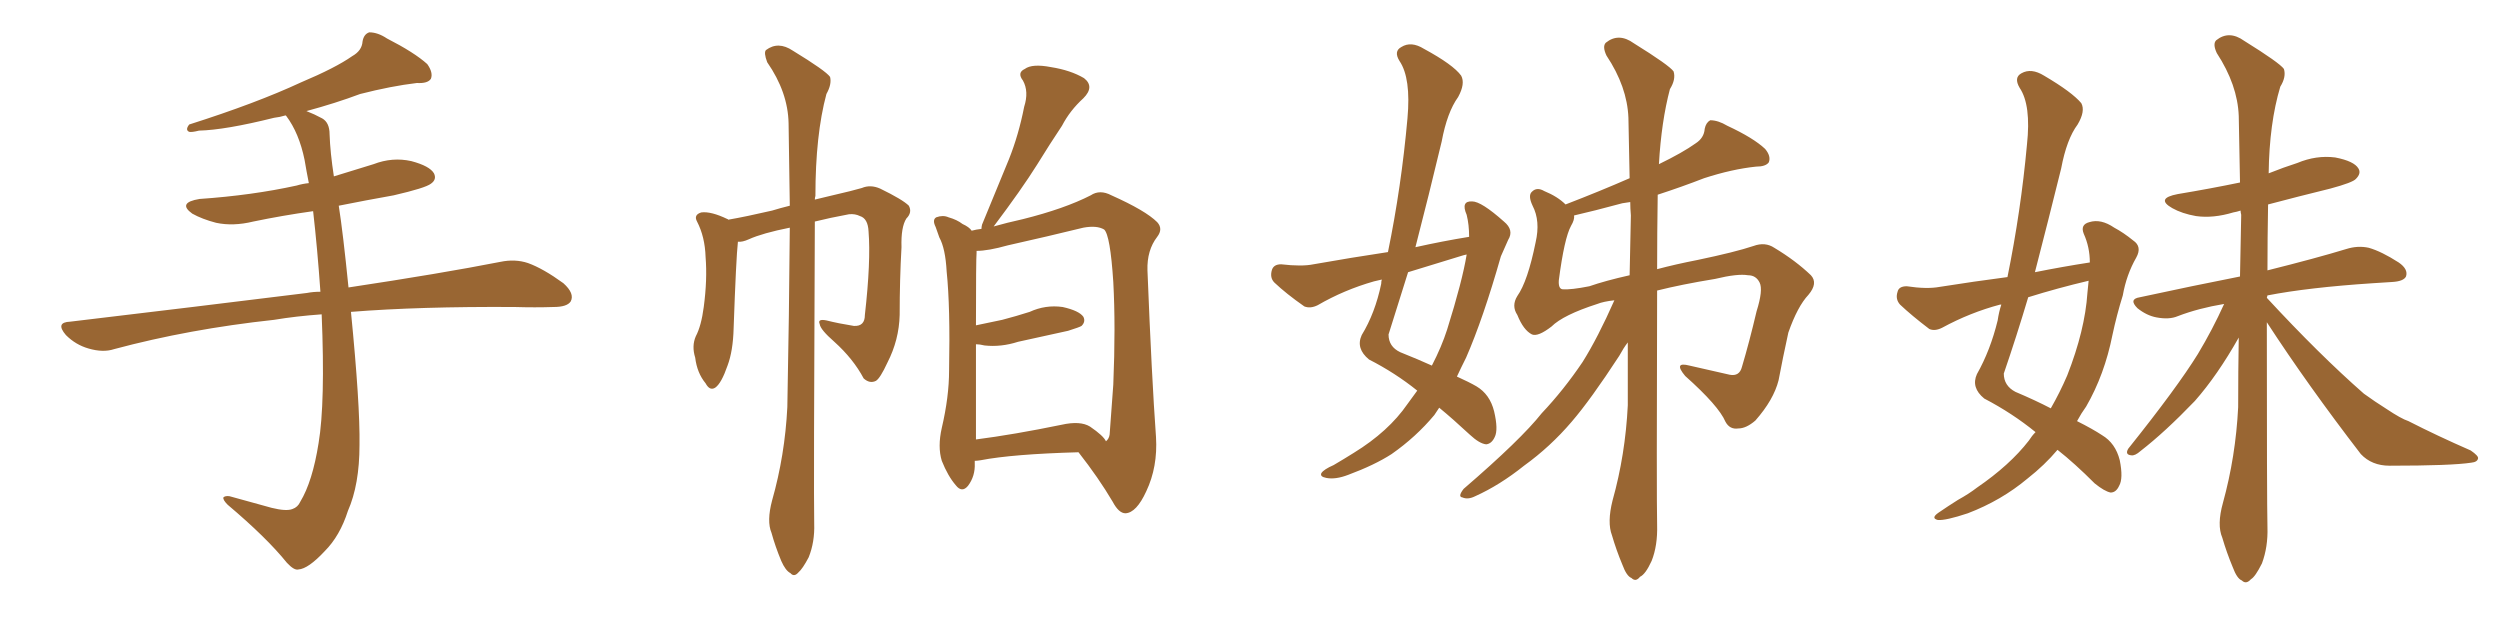 <svg xmlns="http://www.w3.org/2000/svg" xmlns:xlink="http://www.w3.org/1999/xlink" width="600" height="150"><path fill="#996633" padding="10" d="M77.20 75.44L77.20 75.44L77.20 75.44Q71.04 75.88 65.77 76.76L65.77 76.76Q45.41 78.96 27.39 83.79L27.39 83.79Q24.76 84.67 21.24 83.64L21.24 83.64Q18.16 82.76 15.82 80.42L15.82 80.42Q13.18 77.34 16.85 77.20L16.85 77.20Q47.61 73.54 73.68 70.31L73.68 70.31Q75.15 70.02 76.90 70.02L76.90 70.02Q76.17 59.62 75.15 50.68L75.15 50.68Q67.82 51.71 60.79 53.17L60.79 53.17Q55.96 54.35 51.86 53.47L51.86 53.47Q48.49 52.59 46.14 51.27L46.14 51.27Q42.48 48.63 47.90 47.75L47.90 47.75Q60.50 46.88 71.19 44.53L71.19 44.53Q72.66 44.09 74.12 43.95L74.12 43.95Q73.54 41.02 73.10 38.38L73.10 38.38Q71.78 31.93 68.70 27.83L68.70 27.83Q68.55 27.69 68.55 27.69L68.55 27.69Q67.09 28.13 65.77 28.27L65.77 28.27Q54.05 31.20 47.75 31.35L47.75 31.35Q46.00 31.79 45.41 31.64L45.41 31.64Q44.38 31.20 45.41 29.88L45.41 29.88Q61.52 24.76 72.22 19.78L72.22 19.78Q80.57 16.26 84.52 13.48L84.52 13.48Q86.87 12.16 87.01 9.96L87.01 9.96Q87.30 8.20 88.62 7.76L88.62 7.76Q90.67 7.76 92.87 9.23L92.87 9.23Q99.46 12.60 102.54 15.38L102.54 15.38Q104.00 17.43 103.42 18.90L103.42 18.90Q102.69 20.07 100.05 19.92L100.05 19.92Q93.90 20.65 86.43 22.56L86.43 22.56Q80.57 24.76 73.54 26.66L73.54 26.66Q75.44 27.39 77.34 28.42L77.34 28.42Q79.10 29.44 79.10 32.23L79.10 32.23Q79.25 36.62 80.13 42.33L80.13 42.33Q84.81 40.87 89.65 39.40L89.65 39.40Q94.19 37.65 98.73 38.67L98.73 38.67Q103.13 39.84 104.15 41.60L104.15 41.60Q104.88 43.07 103.42 44.09L103.42 44.09Q102.10 45.12 94.48 46.88L94.48 46.88Q87.89 48.05 81.30 49.37L81.30 49.37Q82.32 55.81 83.64 68.99L83.64 68.99Q105.91 65.63 120.12 62.84L120.12 62.84Q123.63 62.11 126.71 63.13L126.71 63.13Q130.37 64.45 135.21 67.97L135.21 67.97Q137.99 70.46 136.96 72.36L136.96 72.36Q136.08 73.68 132.86 73.68L132.86 73.68Q128.47 73.83 123.49 73.68L123.49 73.68Q100.63 73.54 84.23 74.85L84.23 74.85Q86.43 97.12 86.28 106.79L86.28 106.79Q86.28 116.31 83.50 122.61L83.50 122.61Q81.59 128.61 77.93 132.28L77.93 132.28Q73.97 136.52 71.63 136.67L71.63 136.67Q70.61 136.96 68.85 135.06L68.85 135.06Q64.01 129.05 54.64 121.14L54.64 121.14Q53.47 119.97 53.61 119.38L53.61 119.38Q54.05 118.95 55.08 119.09L55.08 119.09Q59.77 120.41 65.19 121.88L65.19 121.88Q68.70 122.75 70.17 122.17L70.17 122.17Q71.48 121.73 72.07 120.41L72.07 120.41Q75 115.58 76.46 106.35L76.46 106.35Q78.08 96.68 77.20 75.44ZM185.30 120.12L185.30 120.12Q188.38 109.28 188.96 97.71L188.96 97.71Q189.40 75.29 189.55 54.64L189.55 54.64Q182.96 55.96 179.74 57.42L179.74 57.42Q178.13 58.15 177.10 58.01L177.10 58.01Q176.66 61.96 176.07 78.81L176.07 78.81Q175.93 84.23 174.61 87.74L174.61 87.74Q173.14 91.99 171.68 93.02L171.68 93.02Q170.36 93.90 169.34 91.99L169.34 91.99Q167.29 89.50 166.85 85.84L166.85 85.84Q165.97 83.06 166.99 80.71L166.99 80.71Q168.31 78.22 168.90 73.68L168.90 73.68Q169.78 67.09 169.34 61.67L169.34 61.67Q169.19 56.84 167.29 53.17L167.29 53.17Q166.41 51.56 168.31 50.98L168.31 50.98Q170.65 50.68 174.61 52.59L174.61 52.59Q174.76 52.59 174.76 52.73L174.76 52.73Q179.00 52.00 185.30 50.54L185.30 50.54Q187.21 49.95 189.55 49.37L189.55 49.37Q189.40 38.82 189.26 29.59L189.26 29.59Q189.11 22.12 184.13 14.94L184.13 14.94Q183.25 12.60 183.84 12.01L183.84 12.01Q186.77 9.81 190.28 12.16L190.28 12.16Q198.19 16.99 199.22 18.46L199.22 18.46Q199.66 20.21 198.34 22.56L198.34 22.56Q195.70 32.37 195.70 47.02L195.70 47.02Q195.56 47.46 195.56 47.90L195.56 47.90Q197.31 47.46 199.22 47.02L199.22 47.02Q204.93 45.70 206.84 45.12L206.84 45.12Q208.89 44.24 211.23 45.26L211.23 45.26Q216.65 47.90 218.12 49.37L218.12 49.37Q218.99 50.98 217.53 52.44L217.53 52.44Q216.21 54.49 216.36 59.33L216.36 59.33Q215.92 67.09 215.92 75.59L215.92 75.59Q215.77 81.59 212.99 87.01L212.99 87.01Q211.23 90.82 210.21 91.41L210.21 91.41Q208.74 92.14 207.28 90.82L207.28 90.82Q204.79 86.13 200.24 82.03L200.24 82.03Q196.88 79.10 196.73 77.78L196.73 77.78Q196.14 76.46 198.34 76.90L198.34 76.90Q201.27 77.64 204.93 78.22L204.93 78.22Q207.57 78.37 207.57 75.59L207.57 75.59Q209.03 62.70 208.45 55.52L208.45 55.52Q208.30 52.44 206.40 51.86L206.40 51.86Q205.22 51.27 203.76 51.42L203.76 51.42Q199.07 52.29 195.56 53.17L195.56 53.17Q195.26 118.21 195.41 125.68L195.41 125.68Q195.56 130.08 194.09 133.74L194.09 133.74Q192.63 136.52 191.60 137.40L191.60 137.40Q190.58 138.57 189.70 137.55L189.70 137.55Q188.53 136.96 187.50 134.62L187.50 134.62Q186.04 131.10 185.16 127.88L185.16 127.88Q183.98 125.10 185.30 120.12ZM233.94 110.60L233.94 110.60Q233.94 111.04 233.94 111.18L233.94 111.18Q234.08 114.26 232.32 116.60L232.32 116.60Q230.86 118.36 229.39 116.46L229.39 116.46Q227.49 114.26 226.03 110.60L226.03 110.60Q225 107.23 226.03 102.69L226.03 102.69Q227.78 95.21 227.78 88.92L227.78 88.92Q228.08 73.68 227.20 65.19L227.20 65.19Q226.90 59.62 225.44 56.98L225.44 56.98Q225 55.81 224.56 54.49L224.56 54.49Q223.68 52.73 224.71 52.15L224.71 52.15Q226.32 51.56 227.64 52.15L227.64 52.15Q229.69 52.73 231.01 53.76L231.01 53.76Q232.62 54.49 233.20 55.37L233.20 55.37Q234.23 55.08 235.55 54.93L235.55 54.93Q235.55 54.49 235.69 53.91L235.69 53.91Q239.06 45.70 242.14 38.23L242.14 38.23Q244.48 32.37 245.80 25.63L245.80 25.63Q246.97 21.97 245.51 19.34L245.51 19.34Q244.04 17.43 245.95 16.55L245.95 16.55Q247.71 15.23 252.25 16.11L252.25 16.11Q256.93 16.85 260.16 18.75L260.16 18.75Q262.79 20.80 260.01 23.58L260.01 23.58Q256.79 26.51 254.88 30.18L254.88 30.18Q251.95 34.57 248.88 39.55L248.88 39.55Q245.21 45.41 238.48 54.35L238.48 54.35Q241.55 53.47 245.51 52.59L245.51 52.59Q255.47 50.10 261.77 46.88L261.77 46.88Q263.96 45.41 266.75 46.88L266.75 46.88Q274.95 50.54 277.73 53.32L277.73 53.32Q279.20 54.93 277.73 56.84L277.73 56.84Q275.24 60.06 275.39 64.89L275.39 64.89Q276.42 90.82 277.44 104.88L277.44 104.88Q277.88 112.06 275.10 117.92L275.10 117.92Q272.75 123.05 270.12 123.19L270.12 123.19Q268.51 123.19 267.04 120.41L267.04 120.41Q263.67 114.70 258.84 108.54L258.84 108.54Q243.02 108.98 235.40 110.45L235.40 110.45Q234.52 110.60 233.94 110.60ZM236.28 82.91L236.28 82.91L236.28 82.91Q235.11 82.62 234.23 82.62L234.23 82.62Q234.23 90.53 234.23 101.66L234.23 101.66Q234.23 103.71 234.23 105.47L234.23 105.47Q243.31 104.30 254.74 101.95L254.74 101.95Q259.28 100.93 261.62 102.39L261.62 102.39Q264.84 104.59 265.43 105.91L265.43 105.91Q266.16 105.32 266.31 104.30L266.31 104.30Q266.60 100.78 267.19 92.29L267.19 92.29Q267.77 78.37 267.19 67.68L267.19 67.68Q266.46 56.40 264.99 55.08L264.99 55.08Q263.23 54.05 260.01 54.64L260.01 54.64Q251.66 56.69 241.85 58.89L241.85 58.89Q237.16 60.21 234.38 60.21L234.38 60.21Q234.38 60.50 234.38 60.64L234.38 60.64Q234.23 62.11 234.23 78.08L234.23 78.08Q237.74 77.34 240.53 76.76L240.53 76.76Q243.90 75.88 247.12 74.85L247.12 74.85Q250.93 73.10 255.03 73.68L255.03 73.68Q258.98 74.56 260.01 76.03L260.01 76.03Q260.60 77.20 259.57 78.22L259.57 78.22Q259.13 78.52 256.35 79.39L256.35 79.39Q250.20 80.71 244.34 82.03L244.34 82.03Q240.23 83.35 236.28 82.91ZM340.14 93.75L340.14 93.75Q334.86 89.50 328.56 86.28L328.56 86.28Q325.34 83.64 326.81 80.42L326.81 80.42Q330.03 75.15 331.49 68.12L331.49 68.12Q331.49 67.53 331.64 67.09L331.64 67.09Q330.32 67.38 329.74 67.53L329.74 67.53Q322.56 69.58 316.26 73.24L316.26 73.24Q314.50 74.12 313.04 73.54L313.04 73.54Q308.64 70.46 305.86 67.82L305.86 67.82Q304.69 66.65 305.27 64.75L305.27 64.75Q305.71 63.43 307.47 63.43L307.47 63.43Q312.45 64.01 315.23 63.43L315.23 63.43Q324.32 61.82 333.11 60.50L333.11 60.50Q336.33 44.82 337.79 28.42L337.79 28.42Q338.67 18.75 335.89 14.65L335.89 14.65Q334.42 12.30 336.33 11.28L336.33 11.28Q338.67 9.81 341.75 11.72L341.75 11.72Q348.78 15.53 350.68 18.16L350.68 18.16Q351.71 20.07 349.95 23.29L349.95 23.29Q347.31 26.95 346.00 33.98L346.00 33.98Q342.92 46.88 339.70 59.33L339.70 59.33Q346.29 57.86 352.59 56.84L352.59 56.84Q352.59 53.91 352.00 51.56L352.00 51.56Q350.54 48.19 353.32 48.34L353.32 48.34Q355.52 48.34 360.94 53.17L360.94 53.17Q363.43 55.22 361.96 57.57L361.96 57.57Q361.23 59.18 360.21 61.52L360.21 61.52Q355.96 76.46 351.86 85.84L351.86 85.84Q350.68 88.18 349.66 90.38L349.66 90.38Q352.59 91.70 354.35 92.72L354.35 92.72Q357.57 94.63 358.59 98.73L358.59 98.73Q359.62 103.13 358.74 104.88L358.74 104.88Q358.01 106.49 356.69 106.64L356.69 106.64Q355.08 106.49 352.73 104.30L352.73 104.30Q348.63 100.49 345.41 97.85L345.41 97.85Q344.82 98.73 344.24 99.61L344.24 99.61Q339.84 104.88 333.98 108.98L333.98 108.98Q329.88 111.62 323.58 113.96L323.58 113.96Q320.51 115.14 318.31 114.70L318.31 114.70Q316.70 114.40 317.14 113.53L317.14 113.53Q317.72 112.65 320.07 111.62L320.07 111.62Q322.56 110.16 324.90 108.69L324.90 108.69Q333.25 103.56 337.79 96.97L337.79 96.97Q339.11 95.21 340.14 93.75ZM347.31 79.10L347.31 79.10Q350.98 67.38 352.00 61.08L352.00 61.08Q351.27 61.23 350.83 61.38L350.83 61.38Q344.09 63.43 337.94 65.33L337.94 65.33Q335.60 72.80 333.25 80.27L333.25 80.27Q333.25 83.20 336.04 84.52L336.04 84.52Q340.43 86.28 343.65 87.74L343.65 87.74Q346.00 83.20 347.31 79.10ZM387.45 72.07L387.45 72.07Q384.81 72.36 383.35 72.95L383.35 72.95Q375.15 75.59 372.36 78.37L372.36 78.37Q369.14 80.86 367.68 80.27L367.68 80.27Q365.63 79.25 364.16 75.59L364.16 75.59Q362.70 73.39 364.16 71.04L364.16 71.04Q366.65 67.53 368.55 58.15L368.55 58.15Q369.73 53.03 367.82 49.37L367.82 49.37Q366.65 46.88 367.68 46.00L367.68 46.00Q368.85 44.82 370.61 45.85L370.61 45.85Q373.83 47.17 375.73 49.07L375.73 49.07Q384.08 45.85 391.11 42.77L391.11 42.77Q390.97 35.01 390.82 28.27L390.82 28.27Q390.53 20.80 385.55 13.33L385.55 13.33Q384.52 11.13 385.40 10.25L385.40 10.25Q388.48 7.76 392.14 10.40L392.14 10.40Q400.63 15.67 401.66 17.14L401.66 17.14Q402.25 19.04 400.78 21.39L400.78 21.39Q398.73 29.15 398.14 39.40L398.14 39.40Q403.86 36.62 406.93 34.42L406.93 34.42Q408.98 33.11 409.13 30.91L409.13 30.91Q409.42 29.44 410.45 28.86L410.45 28.86Q412.35 28.86 414.55 30.18L414.55 30.18Q420.85 33.11 423.63 35.74L423.63 35.74Q425.10 37.50 424.51 38.96L424.51 38.96Q423.78 39.99 421.44 39.99L421.44 39.99Q415.72 40.58 408.98 42.77L408.98 42.77Q403.71 44.82 397.85 46.73L397.85 46.73Q397.71 56.10 397.71 64.60L397.71 64.60Q402.10 63.43 407.37 62.40L407.37 62.40Q416.46 60.50 420.85 59.03L420.85 59.03Q423.63 58.01 425.83 59.47L425.83 59.47Q430.96 62.55 434.62 66.06L434.62 66.06Q436.38 67.97 434.03 70.75L434.03 70.75Q431.40 73.54 429.20 79.83L429.20 79.83Q427.88 85.84 426.86 91.26L426.86 91.26Q425.68 95.95 421.29 100.93L421.29 100.93Q419.09 102.83 417.19 102.83L417.19 102.83Q415.14 103.13 414.11 101.22L414.11 101.22Q412.50 97.41 404.44 90.23L404.44 90.23Q401.51 86.72 405.47 87.74L405.47 87.74Q410.74 88.92 415.14 89.94L415.14 89.94Q417.48 90.38 418.07 88.04L418.07 88.04Q419.82 82.18 421.58 74.71L421.58 74.71Q423.19 69.58 422.31 67.82L422.31 67.82Q421.44 66.06 419.53 66.06L419.53 66.06Q417.04 65.63 411.62 66.94L411.62 66.94Q403.56 68.26 397.71 69.73L397.71 69.73Q397.56 119.68 397.71 125.98L397.71 125.98Q397.85 130.96 396.39 134.62L396.39 134.62Q394.92 137.84 393.60 138.43L393.60 138.43Q392.58 139.75 391.55 138.72L391.55 138.72Q390.38 138.28 389.36 135.50L389.36 135.50Q387.89 131.98 386.87 128.47L386.87 128.47Q385.69 125.39 387.01 120.12L387.01 120.12Q390.09 109.13 390.67 97.27L390.67 97.27Q390.67 89.36 390.67 82.18L390.67 82.18Q389.65 83.50 388.62 85.40L388.62 85.40Q381.74 95.95 377.20 101.22L377.20 101.22Q372.07 107.23 365.77 111.77L365.77 111.77Q359.91 116.46 354.05 119.09L354.05 119.09Q352.29 119.97 350.98 119.38L350.98 119.38Q349.80 119.24 351.27 117.33L351.27 117.33Q365.04 105.47 370.02 99.17L370.02 99.17Q375.29 93.60 379.83 86.87L379.83 86.87Q383.50 81.01 387.45 72.07ZM391.41 51.71L391.41 51.71L391.41 51.71Q391.26 49.95 391.26 48.49L391.26 48.49Q390.23 48.63 389.36 48.78L389.36 48.78Q382.32 50.68 377.78 51.71L377.78 51.71Q377.93 52.73 377.05 54.20L377.05 54.20Q375.44 57.13 374.12 67.24L374.12 67.24Q373.97 69.29 375 69.43L375 69.43Q377.05 69.58 381.45 68.70L381.45 68.70Q385.25 67.38 391.11 66.06L391.11 66.06Q391.26 58.74 391.41 51.71ZM488.53 103.71L488.53 103.71Q482.96 99.17 476.22 95.65L476.22 95.65Q473.00 93.02 474.46 89.79L474.46 89.79Q477.69 84.08 479.44 76.90L479.44 76.90Q479.74 74.85 480.32 73.10L480.32 73.10Q480.03 73.10 480.03 73.10L480.03 73.10Q472.85 75 466.11 78.66L466.11 78.66Q464.36 79.54 463.04 78.96L463.04 78.96Q458.79 75.73 456.01 73.10L456.01 73.10Q454.83 71.78 455.42 70.02L455.42 70.02Q455.71 68.70 457.62 68.70L457.62 68.70Q462.45 69.43 465.53 68.85L465.53 68.85Q473.88 67.53 481.79 66.50L481.79 66.50Q485.01 50.68 486.47 34.72L486.47 34.72Q487.50 25.20 484.72 21.09L484.72 21.09Q483.25 18.60 485.16 17.58L485.16 17.58Q487.50 16.26 490.58 18.16L490.58 18.16Q497.31 22.12 499.51 24.76L499.51 24.76Q500.54 26.66 498.63 29.88L498.63 29.88Q496.00 33.40 494.68 40.43L494.68 40.43Q491.60 52.88 488.38 65.33L488.38 65.33Q494.97 64.01 501.56 62.99L501.56 62.99Q501.56 59.33 500.10 56.10L500.10 56.10Q499.22 53.91 501.42 53.32L501.42 53.32Q504.20 52.44 507.42 54.64L507.42 54.64Q509.62 55.81 511.96 57.71L511.96 57.71Q514.16 59.18 512.70 61.82L512.70 61.82Q510.35 65.92 509.47 70.90L509.47 70.90Q508.01 75.59 506.98 80.42L506.98 80.42Q505.08 89.94 500.68 97.56L500.68 97.56Q499.51 99.17 498.49 101.07L498.49 101.07Q502.29 102.98 504.49 104.44L504.49 104.44Q507.71 106.35 508.74 110.45L508.74 110.45Q509.62 114.84 508.59 116.60L508.59 116.60Q507.86 118.21 506.54 118.21L506.54 118.21Q505.08 117.92 502.73 116.02L502.73 116.02Q497.90 111.18 493.80 107.96L493.80 107.96Q490.72 111.62 486.62 114.84L486.62 114.84Q480.32 120.12 472.27 123.19L472.27 123.19Q466.99 124.95 465.09 124.80L465.09 124.80Q463.33 124.37 465.23 123.05L465.23 123.05Q467.58 121.44 469.92 119.97L469.92 119.97Q472.56 118.51 474.46 117.04L474.46 117.04Q482.37 111.62 486.91 105.76L486.91 105.76Q487.65 104.59 488.53 103.71ZM500.98 70.31L500.98 70.31Q501.12 68.70 501.27 67.38L501.27 67.38Q493.80 69.14 486.77 71.34L486.77 71.34Q483.98 80.71 480.91 89.65L480.91 89.65Q480.91 92.58 483.69 94.04L483.69 94.04Q488.53 96.09 492.19 98.00L492.19 98.00Q494.38 94.19 496.14 90.09L496.14 90.09Q500.39 79.25 500.98 70.31ZM544.04 77.34L544.04 77.34L544.04 77.34Q544.04 120.41 544.19 126.56L544.19 126.56Q544.34 131.25 542.87 135.21L542.87 135.21Q541.26 138.43 540.23 139.01L540.23 139.01Q539.06 140.33 538.04 139.31L538.04 139.31Q536.87 138.87 535.84 136.08L535.84 136.08Q534.38 132.57 533.35 129.05L533.35 129.05Q532.03 125.98 533.50 120.70L533.50 120.70Q536.57 109.57 537.16 97.71L537.16 97.71Q537.16 89.06 537.30 81.01L537.30 81.01Q532.18 90.09 526.76 96.24L526.76 96.24Q519.58 103.71 513.72 108.25L513.72 108.25Q512.40 109.42 511.52 109.28L511.52 109.28Q509.91 109.13 510.79 107.67L510.79 107.67Q522.51 93.02 527.49 84.96L527.49 84.96Q531.01 79.10 533.79 72.95L533.79 72.95Q527.64 73.97 522.66 75.88L522.66 75.88Q520.61 76.76 517.53 76.17L517.53 76.17Q515.19 75.73 512.99 73.97L512.99 73.97Q510.79 71.78 513.57 71.34L513.57 71.34Q526.46 68.55 537.60 66.36L537.60 66.36Q537.74 58.74 537.89 51.56L537.89 51.56Q537.74 50.98 537.74 50.54L537.74 50.54Q536.87 50.83 535.99 50.98L535.99 50.98Q531.15 52.44 527.05 51.86L527.05 51.86Q523.68 51.27 521.34 49.95L521.34 49.95Q517.24 47.61 522.66 46.58L522.66 46.58Q530.57 45.26 537.60 43.80L537.60 43.80Q537.45 35.45 537.30 27.83L537.30 27.83Q537.01 20.36 532.03 12.74L532.03 12.74Q531.01 10.55 531.88 9.67L531.88 9.67Q534.96 7.18 538.62 9.81L538.62 9.81Q547.12 15.09 548.14 16.55L548.14 16.55Q548.73 18.46 547.27 20.80L547.27 20.80Q544.63 29.59 544.48 41.60L544.48 41.60Q548.14 40.14 551.37 39.11L551.37 39.11Q555.91 37.21 560.45 37.79L560.45 37.79Q564.99 38.67 566.02 40.43L566.02 40.43Q566.75 41.60 565.43 42.92L565.43 42.92Q564.70 43.80 559.28 45.26L559.28 45.26Q551.51 47.17 544.34 49.07L544.34 49.07Q544.19 57.28 544.19 64.89L544.19 64.89Q555.91 61.96 563.09 59.77L563.09 59.77Q565.87 58.89 568.51 59.47L568.51 59.47Q571.58 60.35 575.68 62.99L575.68 62.99Q578.03 64.60 577.44 66.36L577.44 66.36Q576.86 67.53 574.07 67.68L574.07 67.68Q571.88 67.82 569.53 67.97L569.53 67.97Q554.00 68.99 544.19 70.90L544.19 70.90Q544.04 71.34 544.04 71.48L544.04 71.48Q556.64 85.11 567.33 94.48L567.33 94.48Q569.97 96.39 572.75 98.14L572.75 98.14Q576.27 100.49 578.03 101.07L578.03 101.07Q584.91 104.59 592.97 108.11L592.97 108.11Q594.87 109.42 594.73 110.01L594.73 110.01Q594.58 110.89 593.12 111.04L593.12 111.04Q588.43 111.77 573.49 111.77L573.49 111.77Q569.24 111.77 566.60 108.98L566.60 108.98Q553.86 92.43 544.04 77.34Z"/></svg>